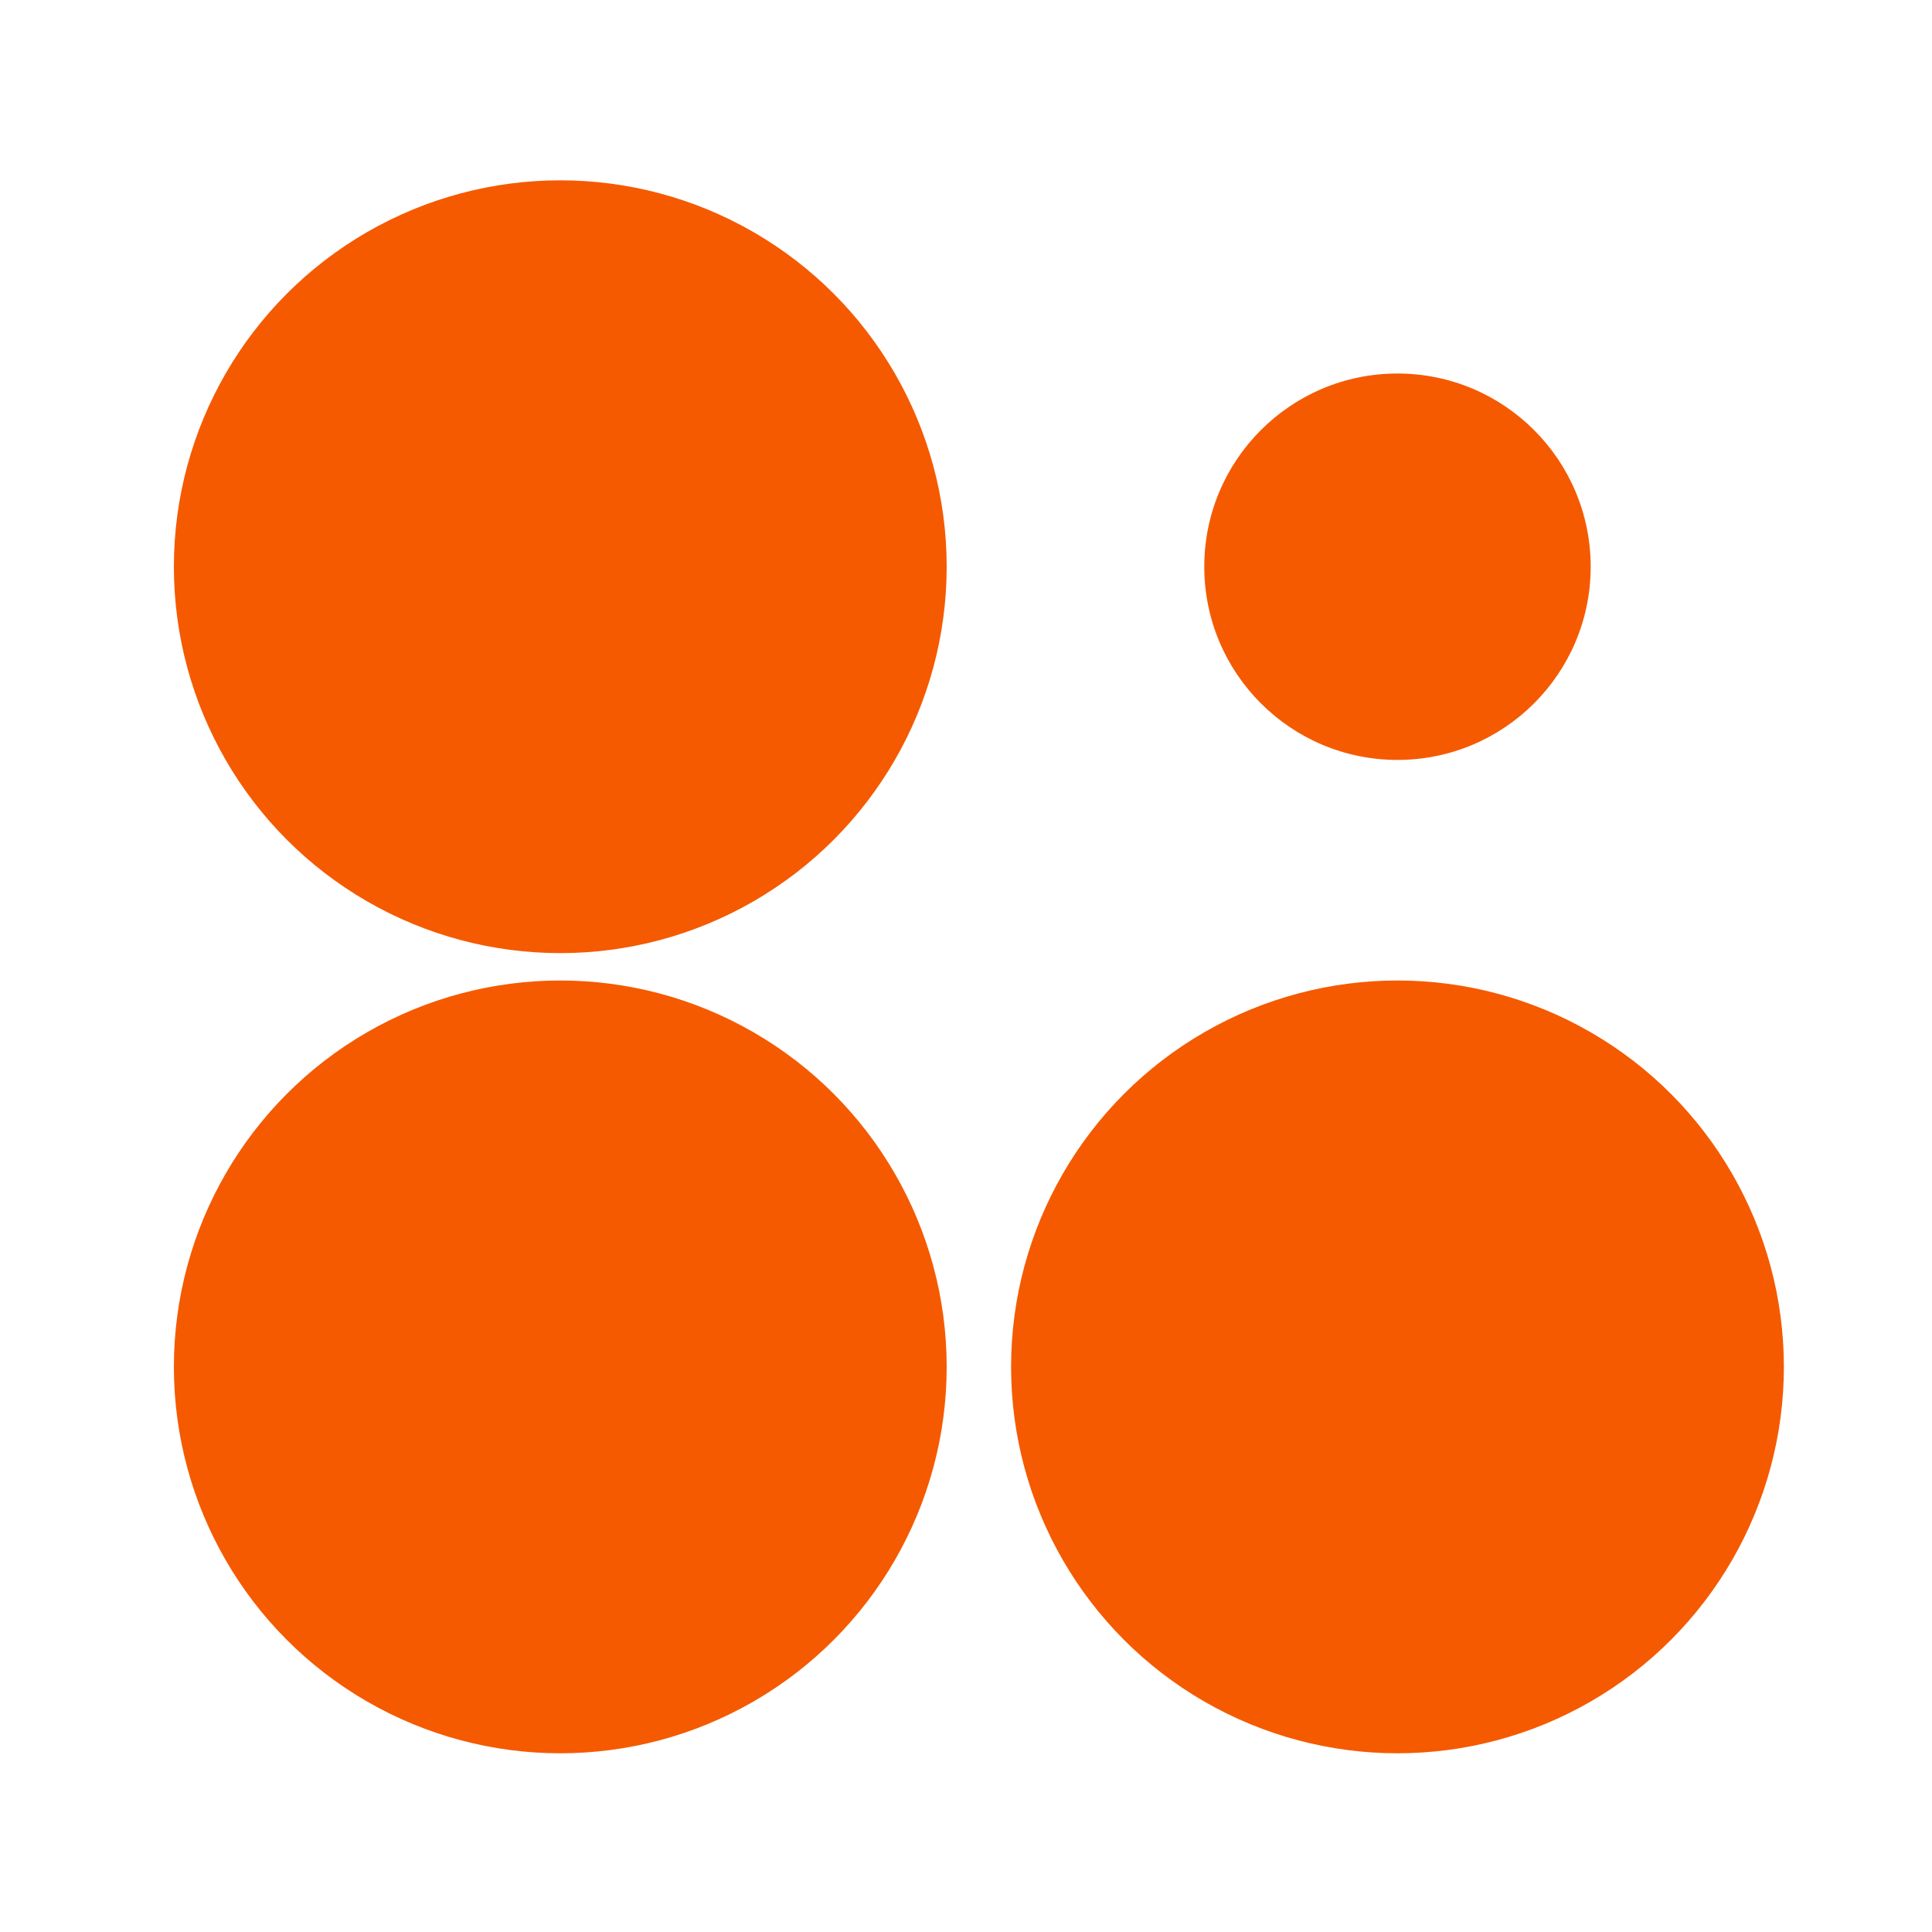 <svg clip-rule="evenodd" viewBox="0 0 120 120" xmlns="http://www.w3.org/2000/svg"><g fill="#f55a00"><circle cx="86.8" cy="35.2" r="12"/><circle cx="34.8" cy="84.9" r="24"/><circle cx="86.8" cy="84.9" r="24"/><circle cx="34.8" cy="35.2" r="24"/></g></svg>